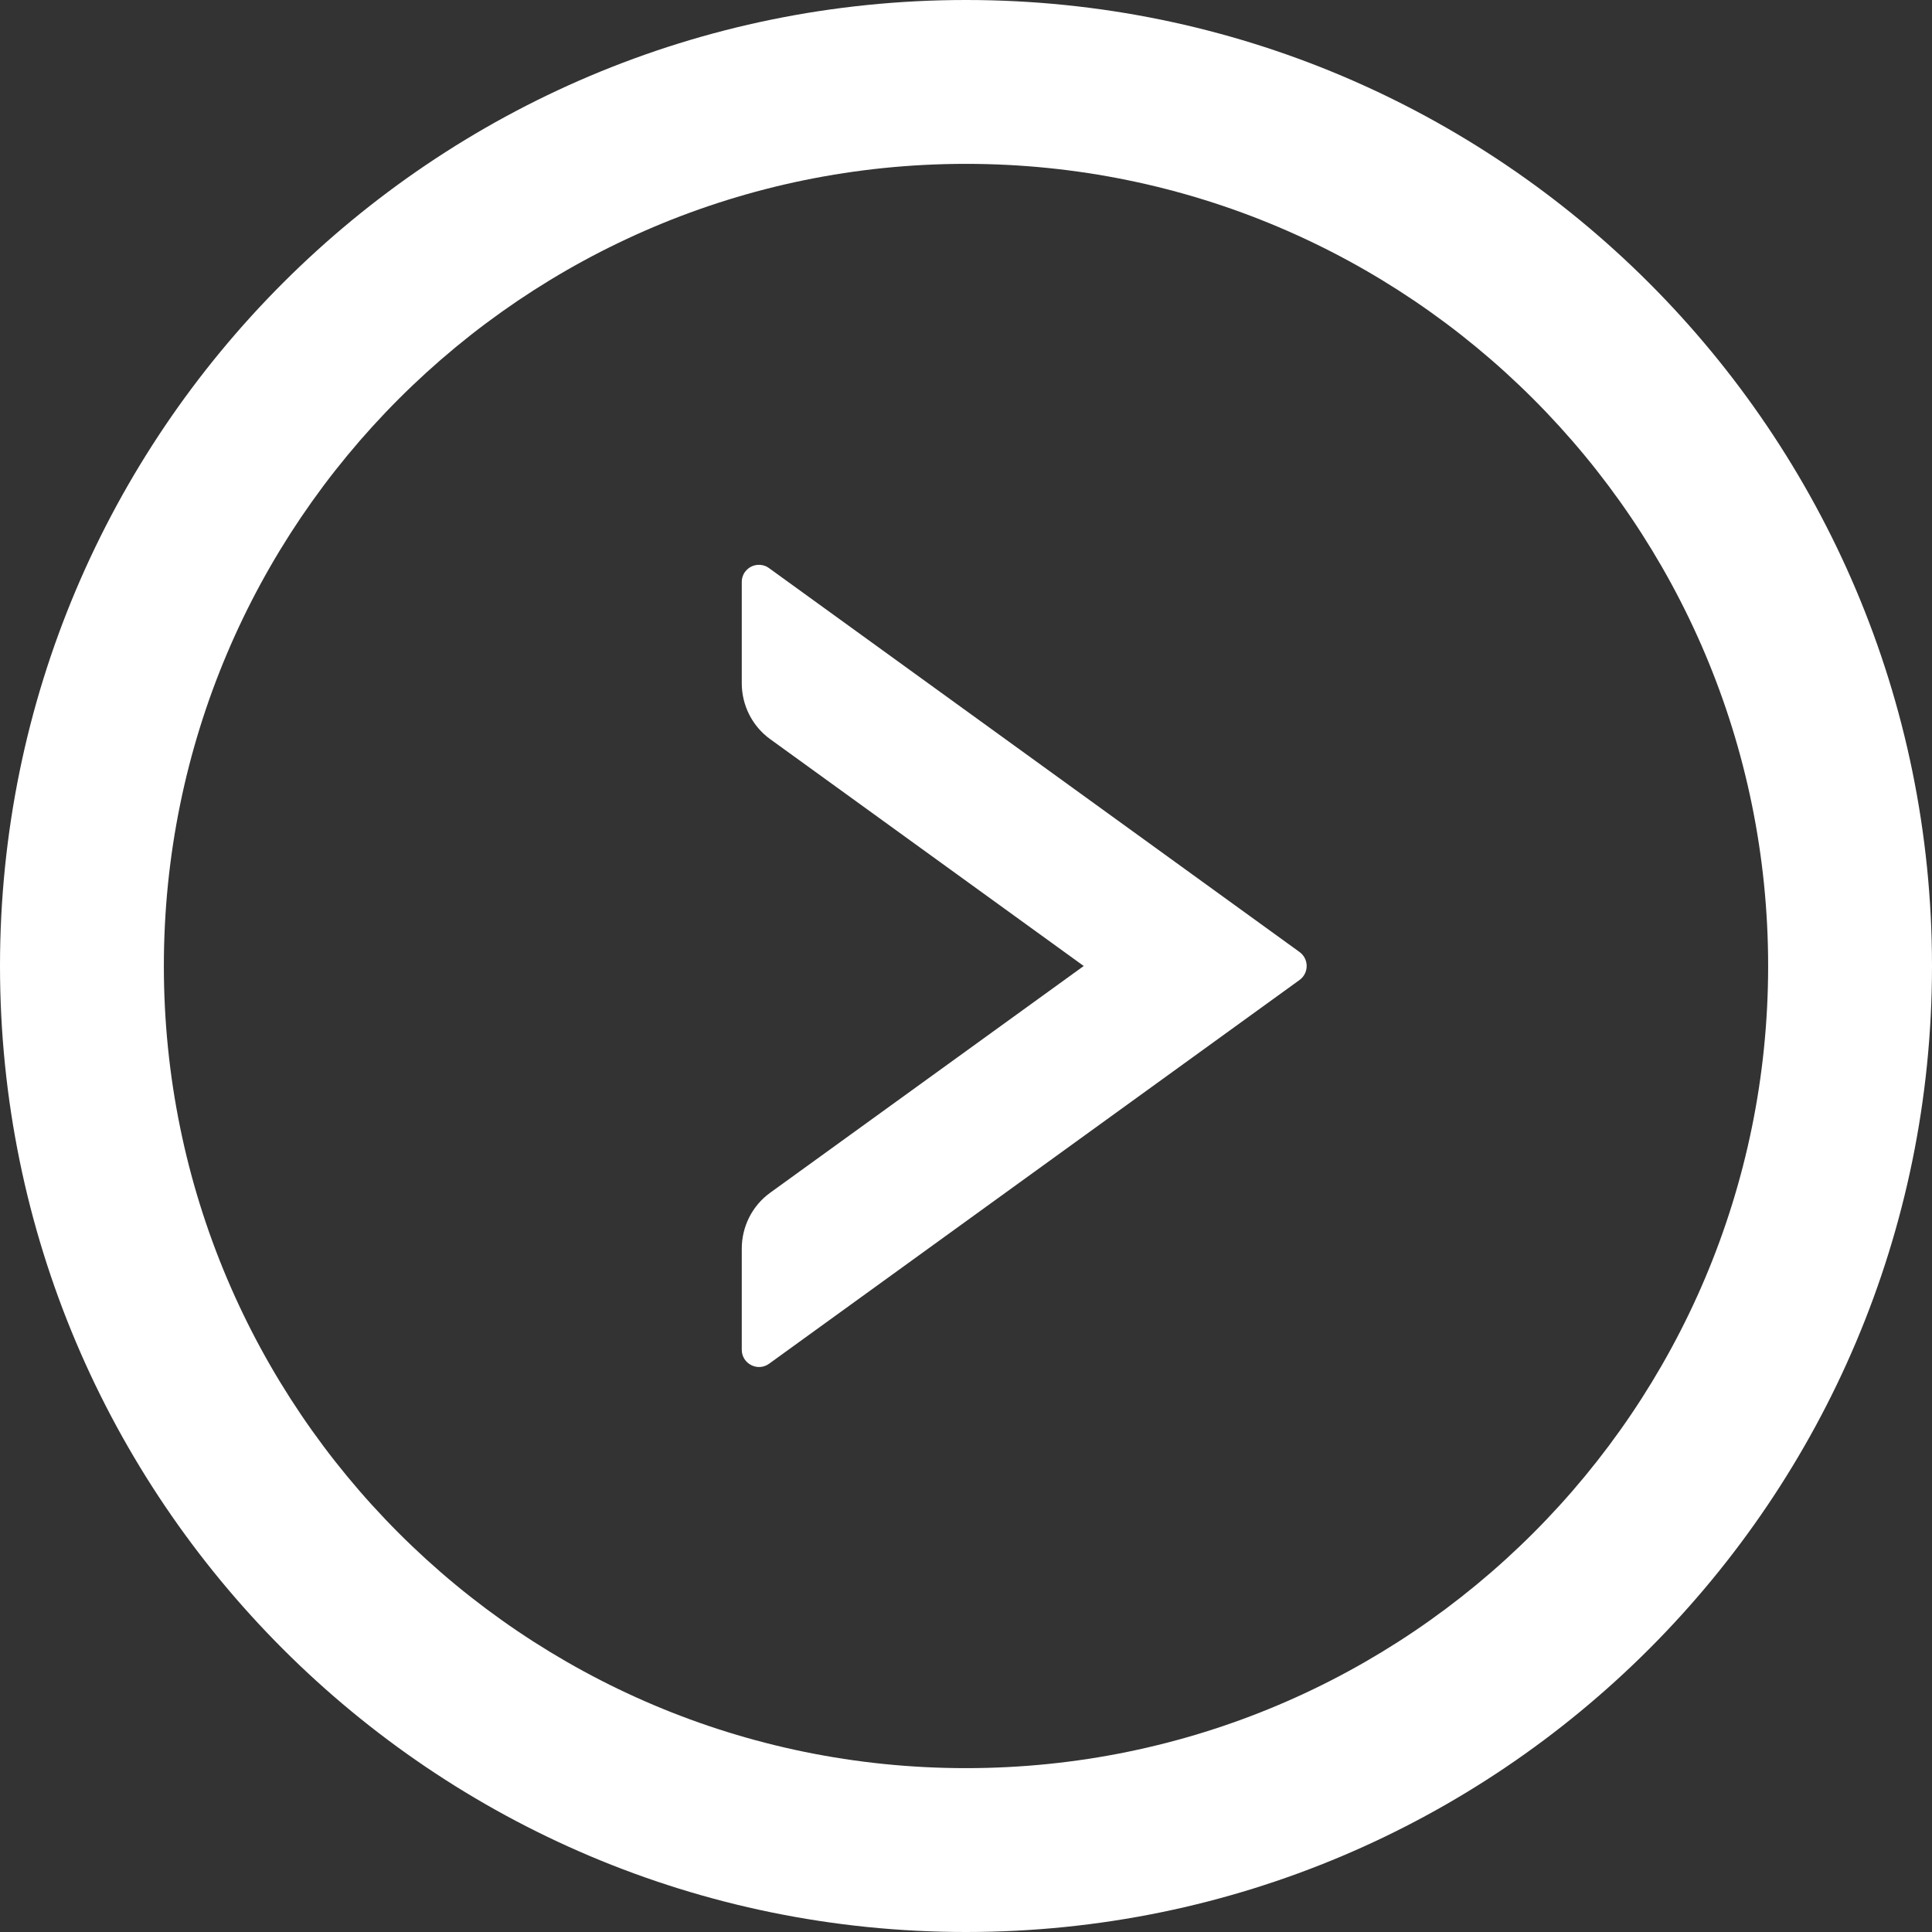 <svg width="16" height="16" viewBox="0 0 16 16" fill="none" xmlns="http://www.w3.org/2000/svg">
<rect x="0" y="0" width="16" height="16" fill="#333333" stroke="none"/>
<path d="M10.762 7.884L6.369 4.705C6.348 4.689 6.323 4.68 6.296 4.678C6.27 4.676 6.244 4.681 6.22 4.693C6.197 4.705 6.177 4.724 6.163 4.746C6.15 4.769 6.142 4.795 6.143 4.821V5.659C6.143 5.841 6.23 6.014 6.378 6.121L8.975 8L6.378 9.878C6.23 9.985 6.143 10.157 6.143 10.341V11.178C6.143 11.294 6.275 11.362 6.369 11.294L10.762 8.116C10.841 8.059 10.841 7.941 10.762 7.884Z" fill="white"/>
<path d="M8 0C3.582 0 0 3.582 0 8C0 12.418 3.582 16 8 16C12.418 16 16 12.418 16 8C16 3.582 12.418 0 8 0ZM8 14.643C4.332 14.643 1.357 11.668 1.357 8C1.357 4.332 4.332 1.357 8 1.357C11.668 1.357 14.643 4.332 14.643 8C14.643 11.668 11.668 14.643 8 14.643Z" fill="white"/>
</svg>
